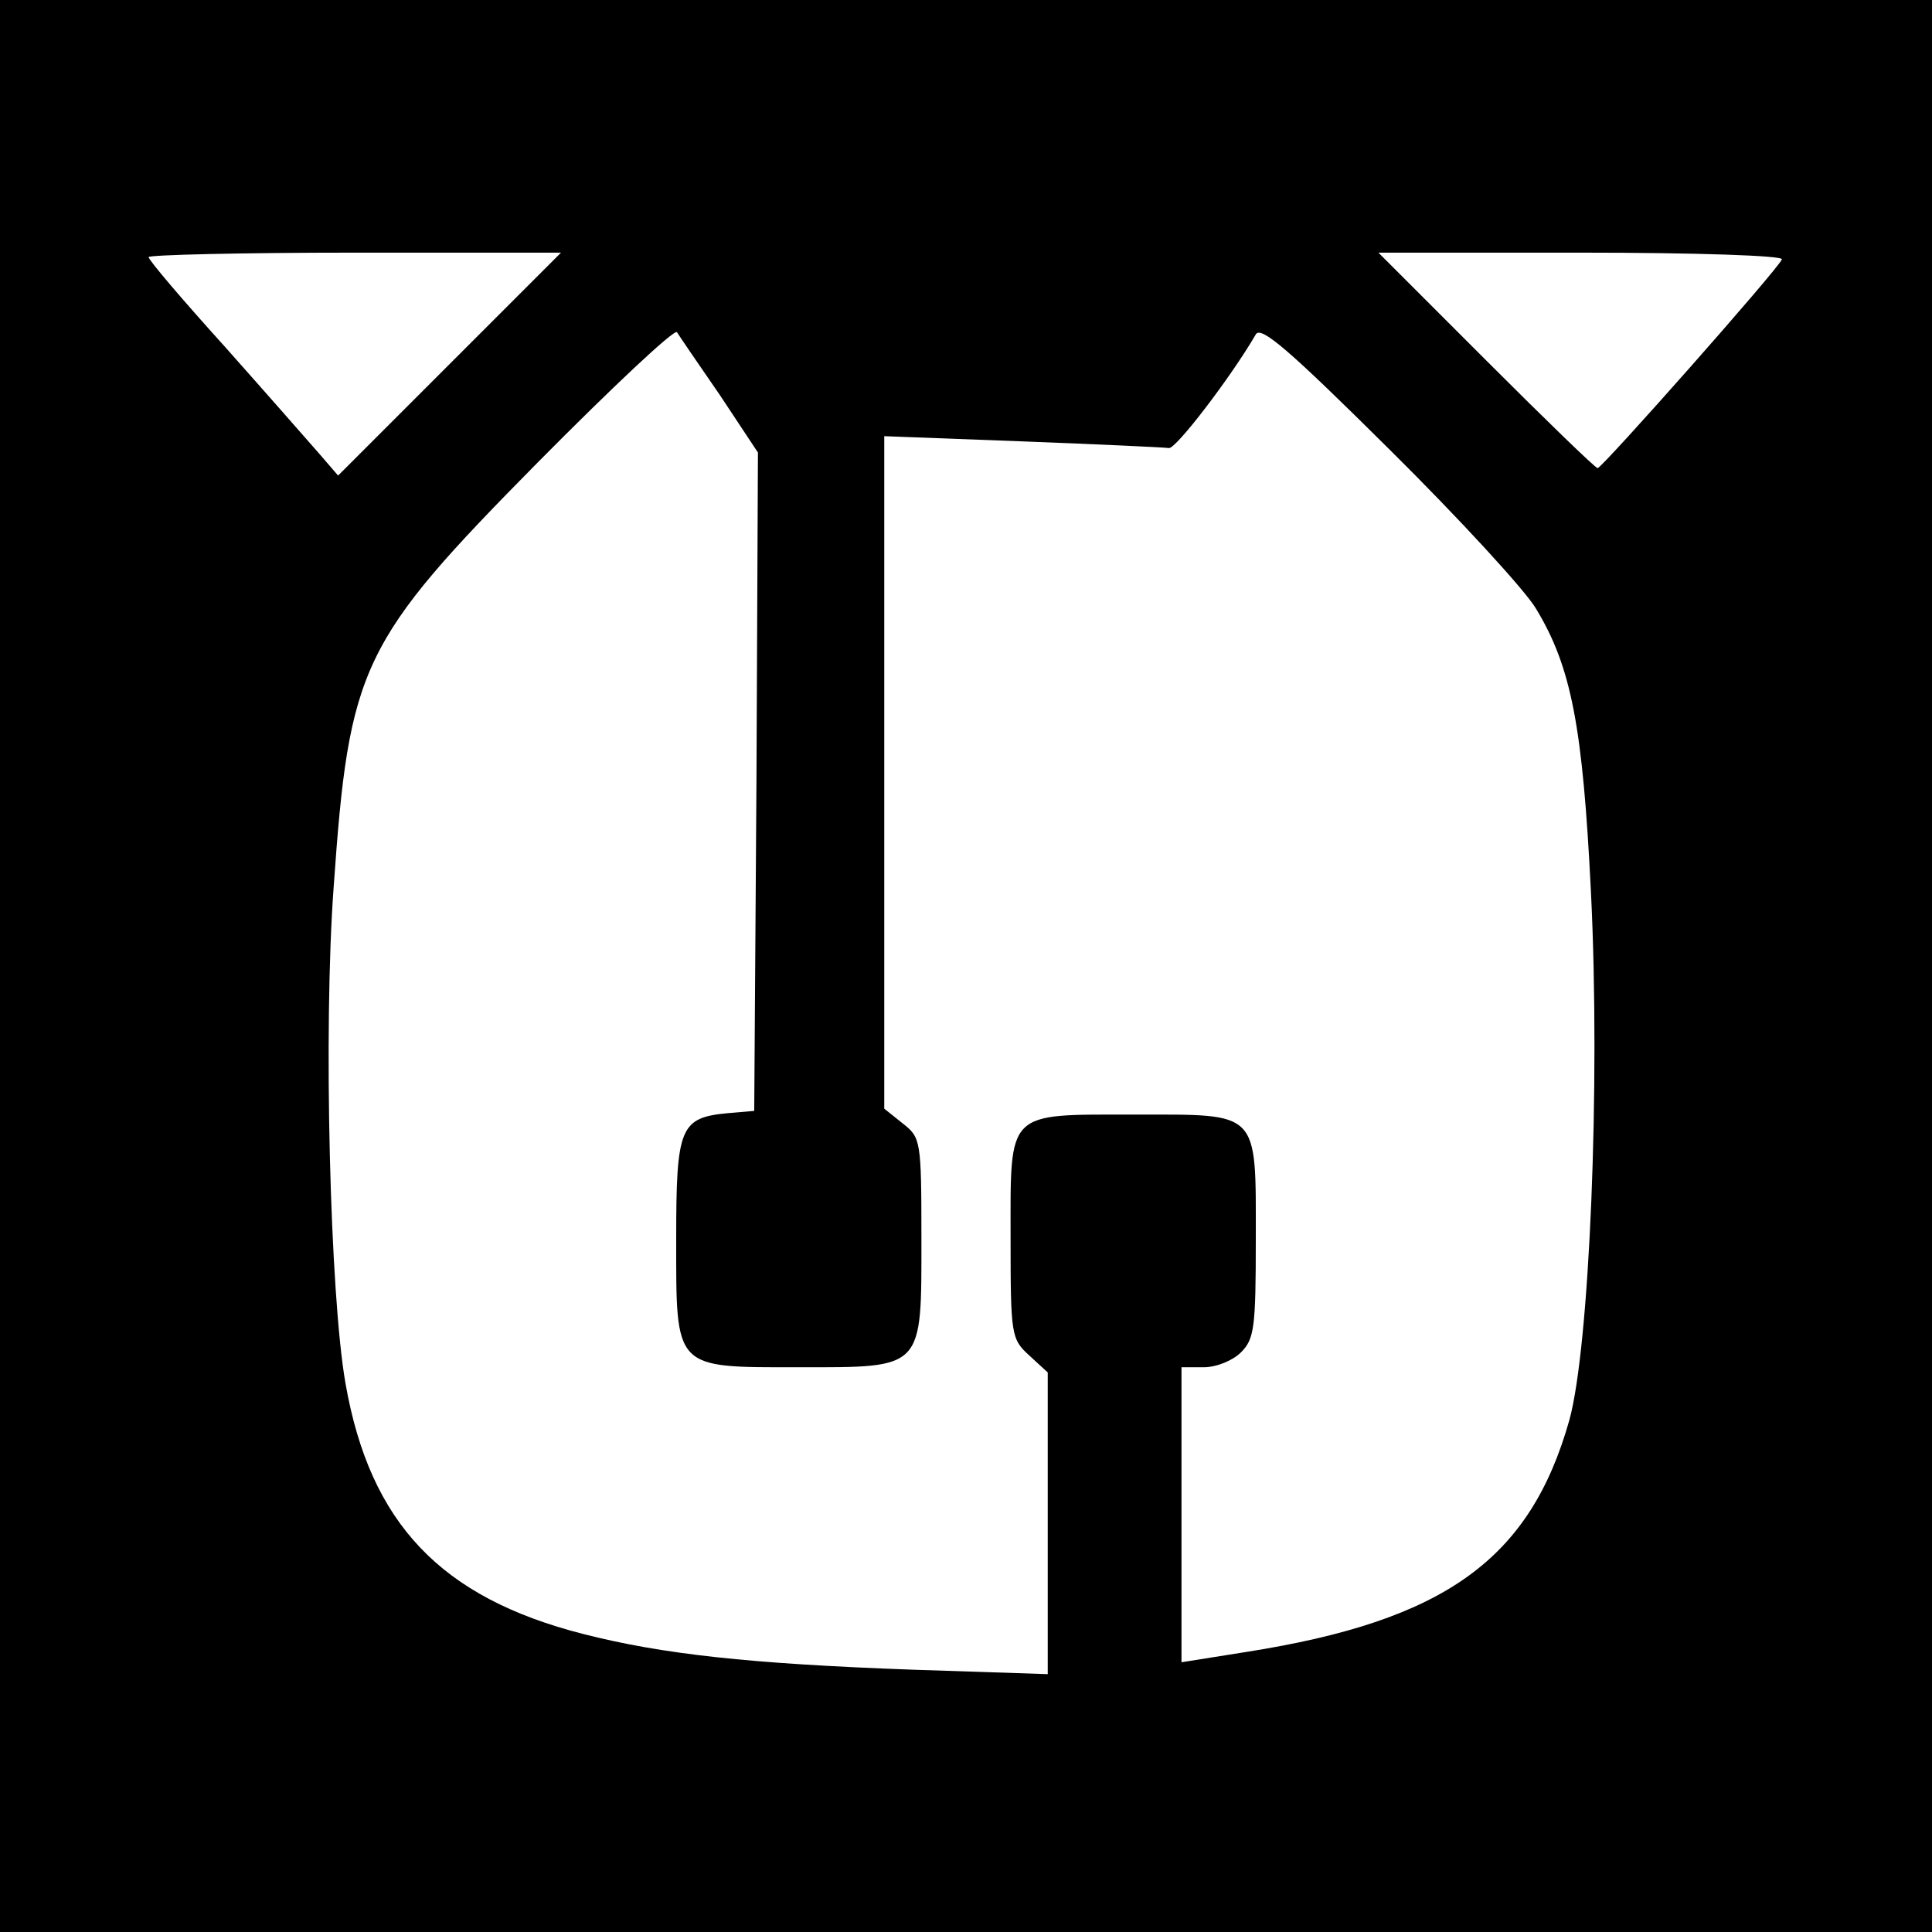 <?xml version="1.0" standalone="no"?>
<!DOCTYPE svg PUBLIC "-//W3C//DTD SVG 20010904//EN"
 "http://www.w3.org/TR/2001/REC-SVG-20010904/DTD/svg10.dtd">
<svg version="1.0" xmlns="http://www.w3.org/2000/svg"
 width="260pt" height="260pt" viewBox="0 0 260 260"
 preserveAspectRatio="xMidYMid meet">
<g transform="translate(0,260) scale(0.1,-0.1)"
fill="#000000" stroke="none">
<path d="M0 1300 l0 -1300 1300 0 1300 0 0 1300 0 1300 -1300 0 -1300 0 0
-1300z m605 810 l-150 -150 -25 29 c-14 16 -71 81 -127 144 -57 63 -103 117
-103 121 0 3 125 6 277 6 l278 0 -150 -150z m1793 141 c-4 -12 -242 -281 -248
-281 -3 0 -70 65 -150 145 l-145 145 273 0 c155 0 272 -4 270 -9z m-1429 -183
l51 -77 -2 -443 -3 -443 -35 -3 c-65 -6 -70 -19 -70 -169 0 -177 -4 -173 165
-173 169 0 165 -4 165 174 0 132 -1 135 -25 154 l-25 20 0 452 0 453 186 -7
c103 -4 191 -8 197 -9 9 -2 84 96 117 153 7 12 46 -22 180 -155 94 -93 183
-190 197 -214 48 -79 63 -160 74 -381 13 -261 -2 -613 -29 -711 -53 -188 -168
-270 -434 -312 l-88 -14 0 198 0 199 30 0 c17 0 39 9 50 20 18 18 20 33 20
152 0 175 6 168 -163 168 -174 0 -167 7 -167 -167 0 -130 1 -135 25 -157 l25
-23 0 -203 0 -203 -182 6 c-221 8 -337 21 -443 48 -192 49 -287 149 -320 337
-21 119 -30 478 -16 668 21 298 36 330 275 572 99 100 183 179 187 175 3 -5
29 -43 58 -85z"/>
</g>
</svg>
